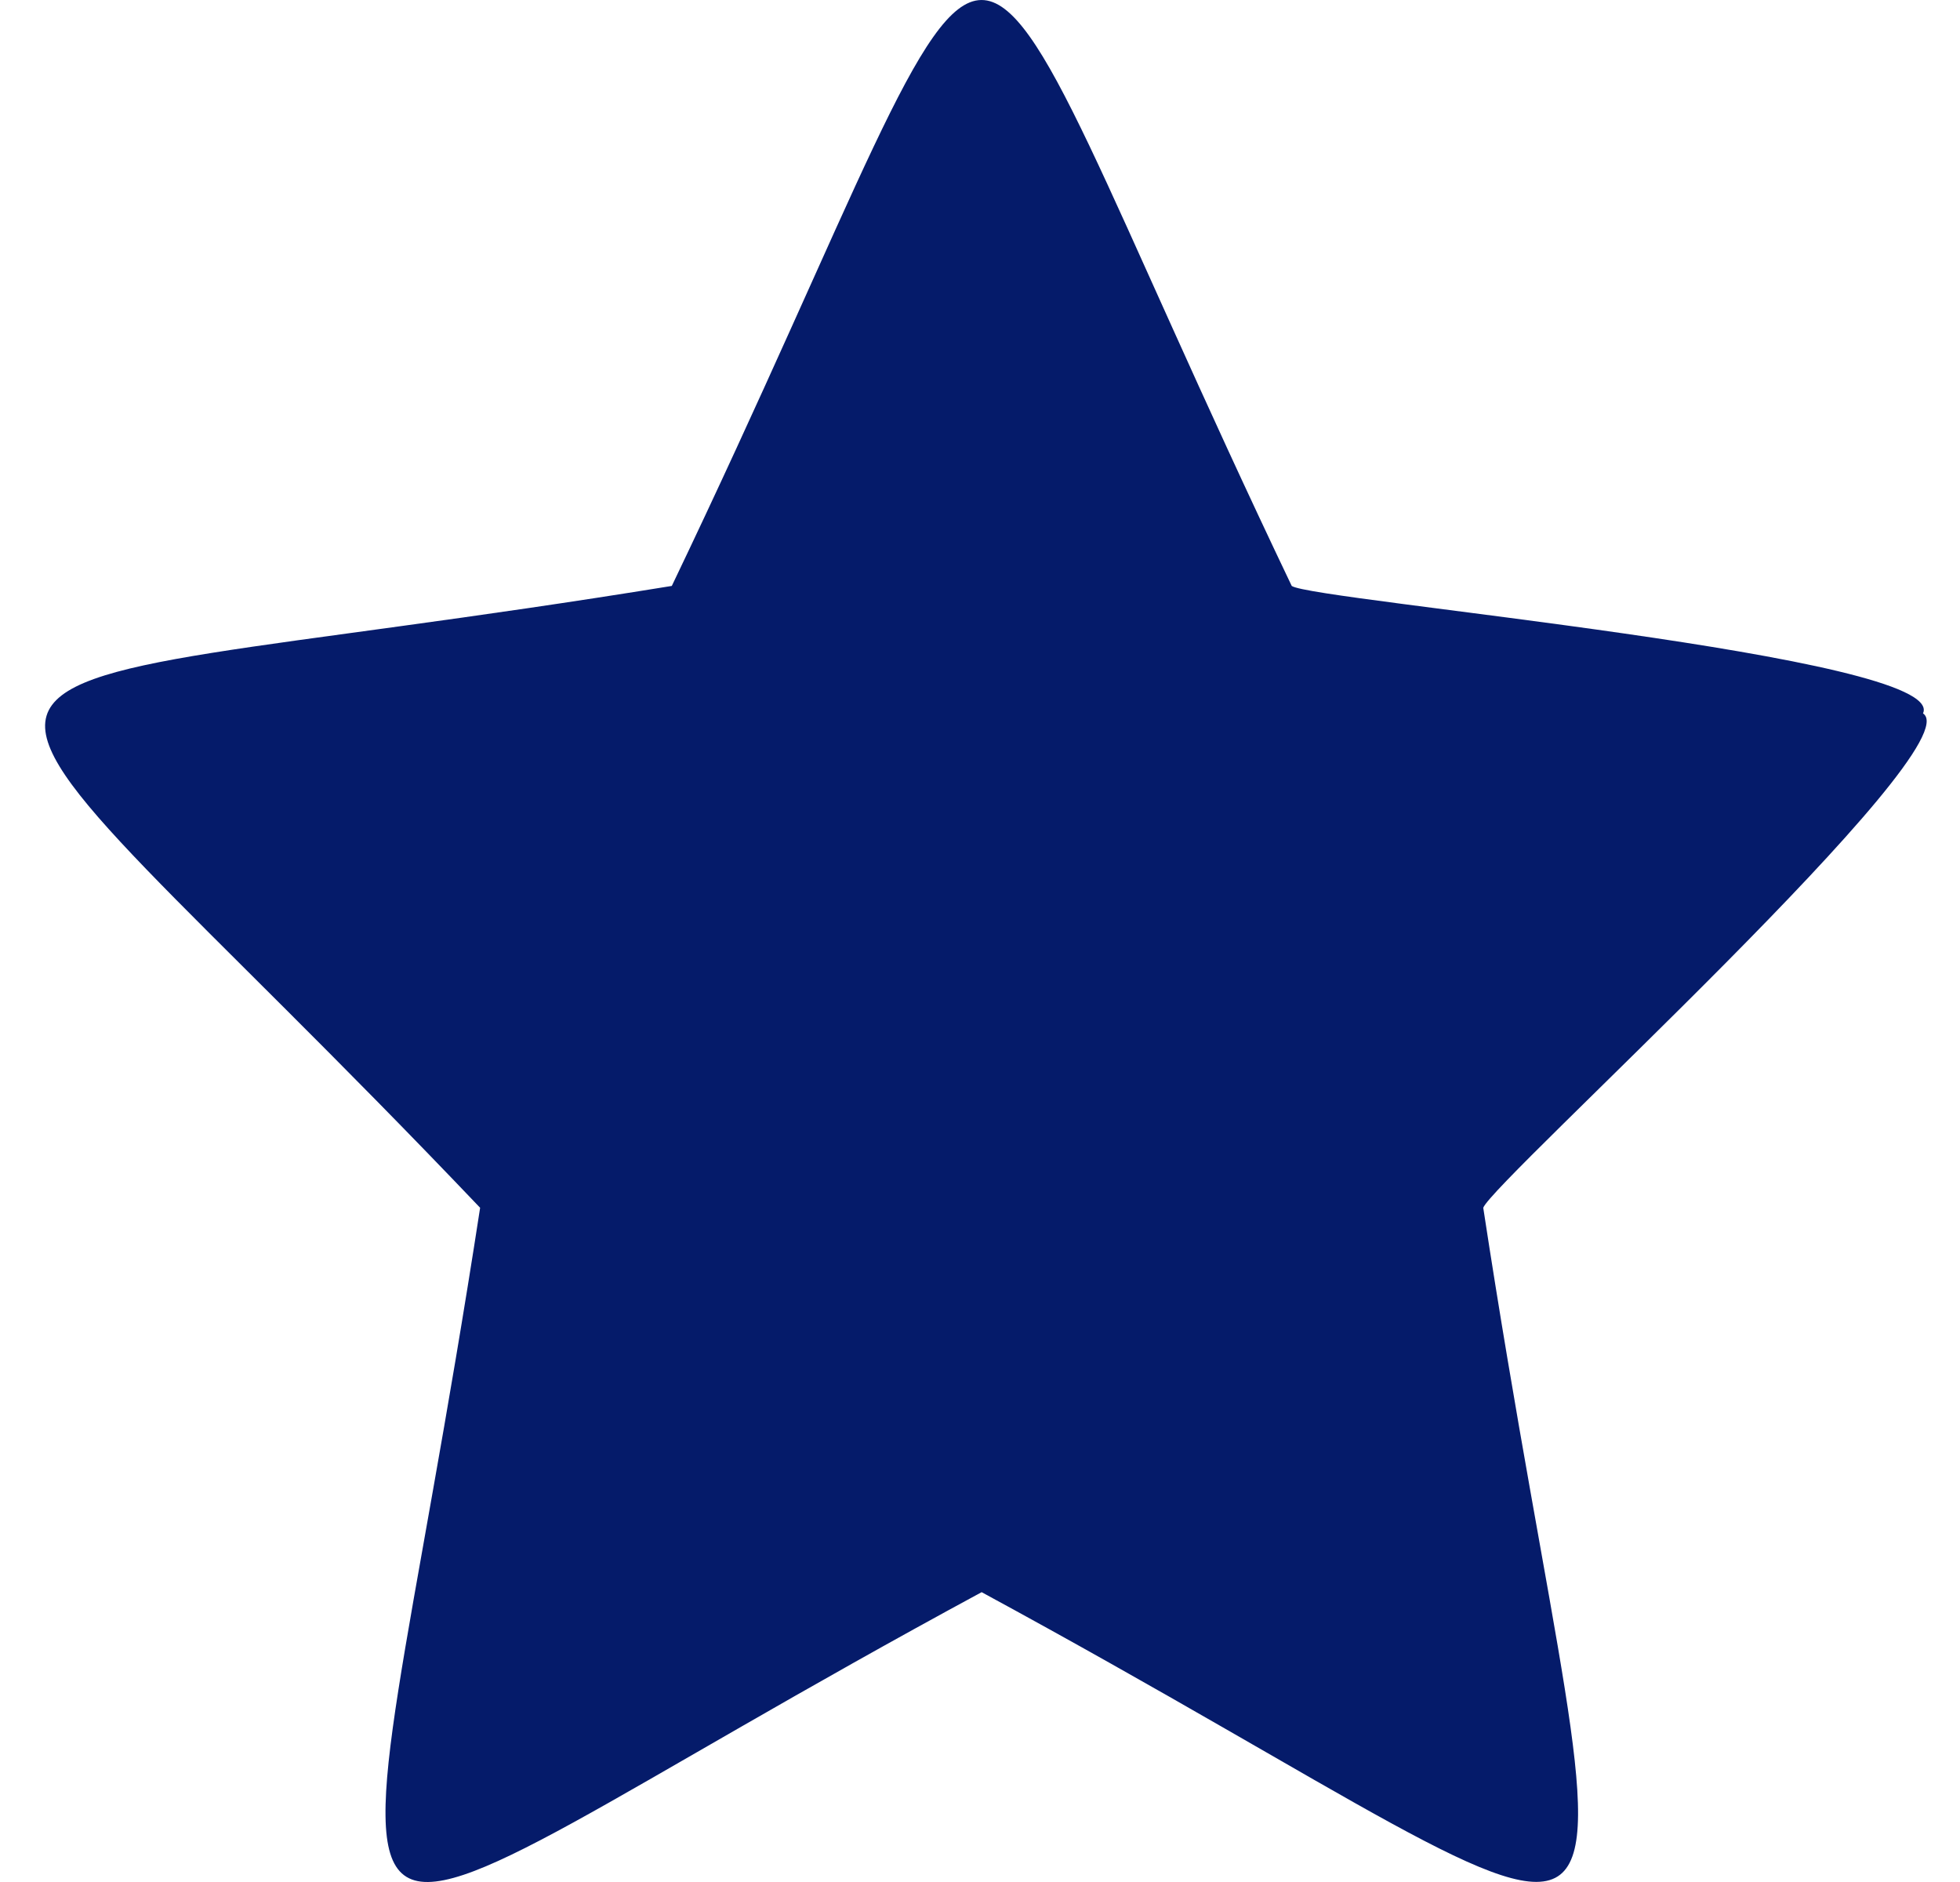 <svg width="25" height="24" viewBox="0 0 25 24" fill="none" xmlns="http://www.w3.org/2000/svg">
<path d="M24.529 9.096C24.851 8.362 16.735 7.66 16.476 7.472C11.702 -2.521 13.327 -2.46 8.569 7.472C-1.945 9.183 -1.37 7.535 6.124 15.402C4.419 26.476 3.11 25.392 12.521 20.304C21.985 25.438 20.599 26.413 18.919 15.402C19.04 15.065 25.181 9.511 24.526 9.096H24.529Z" fill="#051B6A"/>
</svg>

